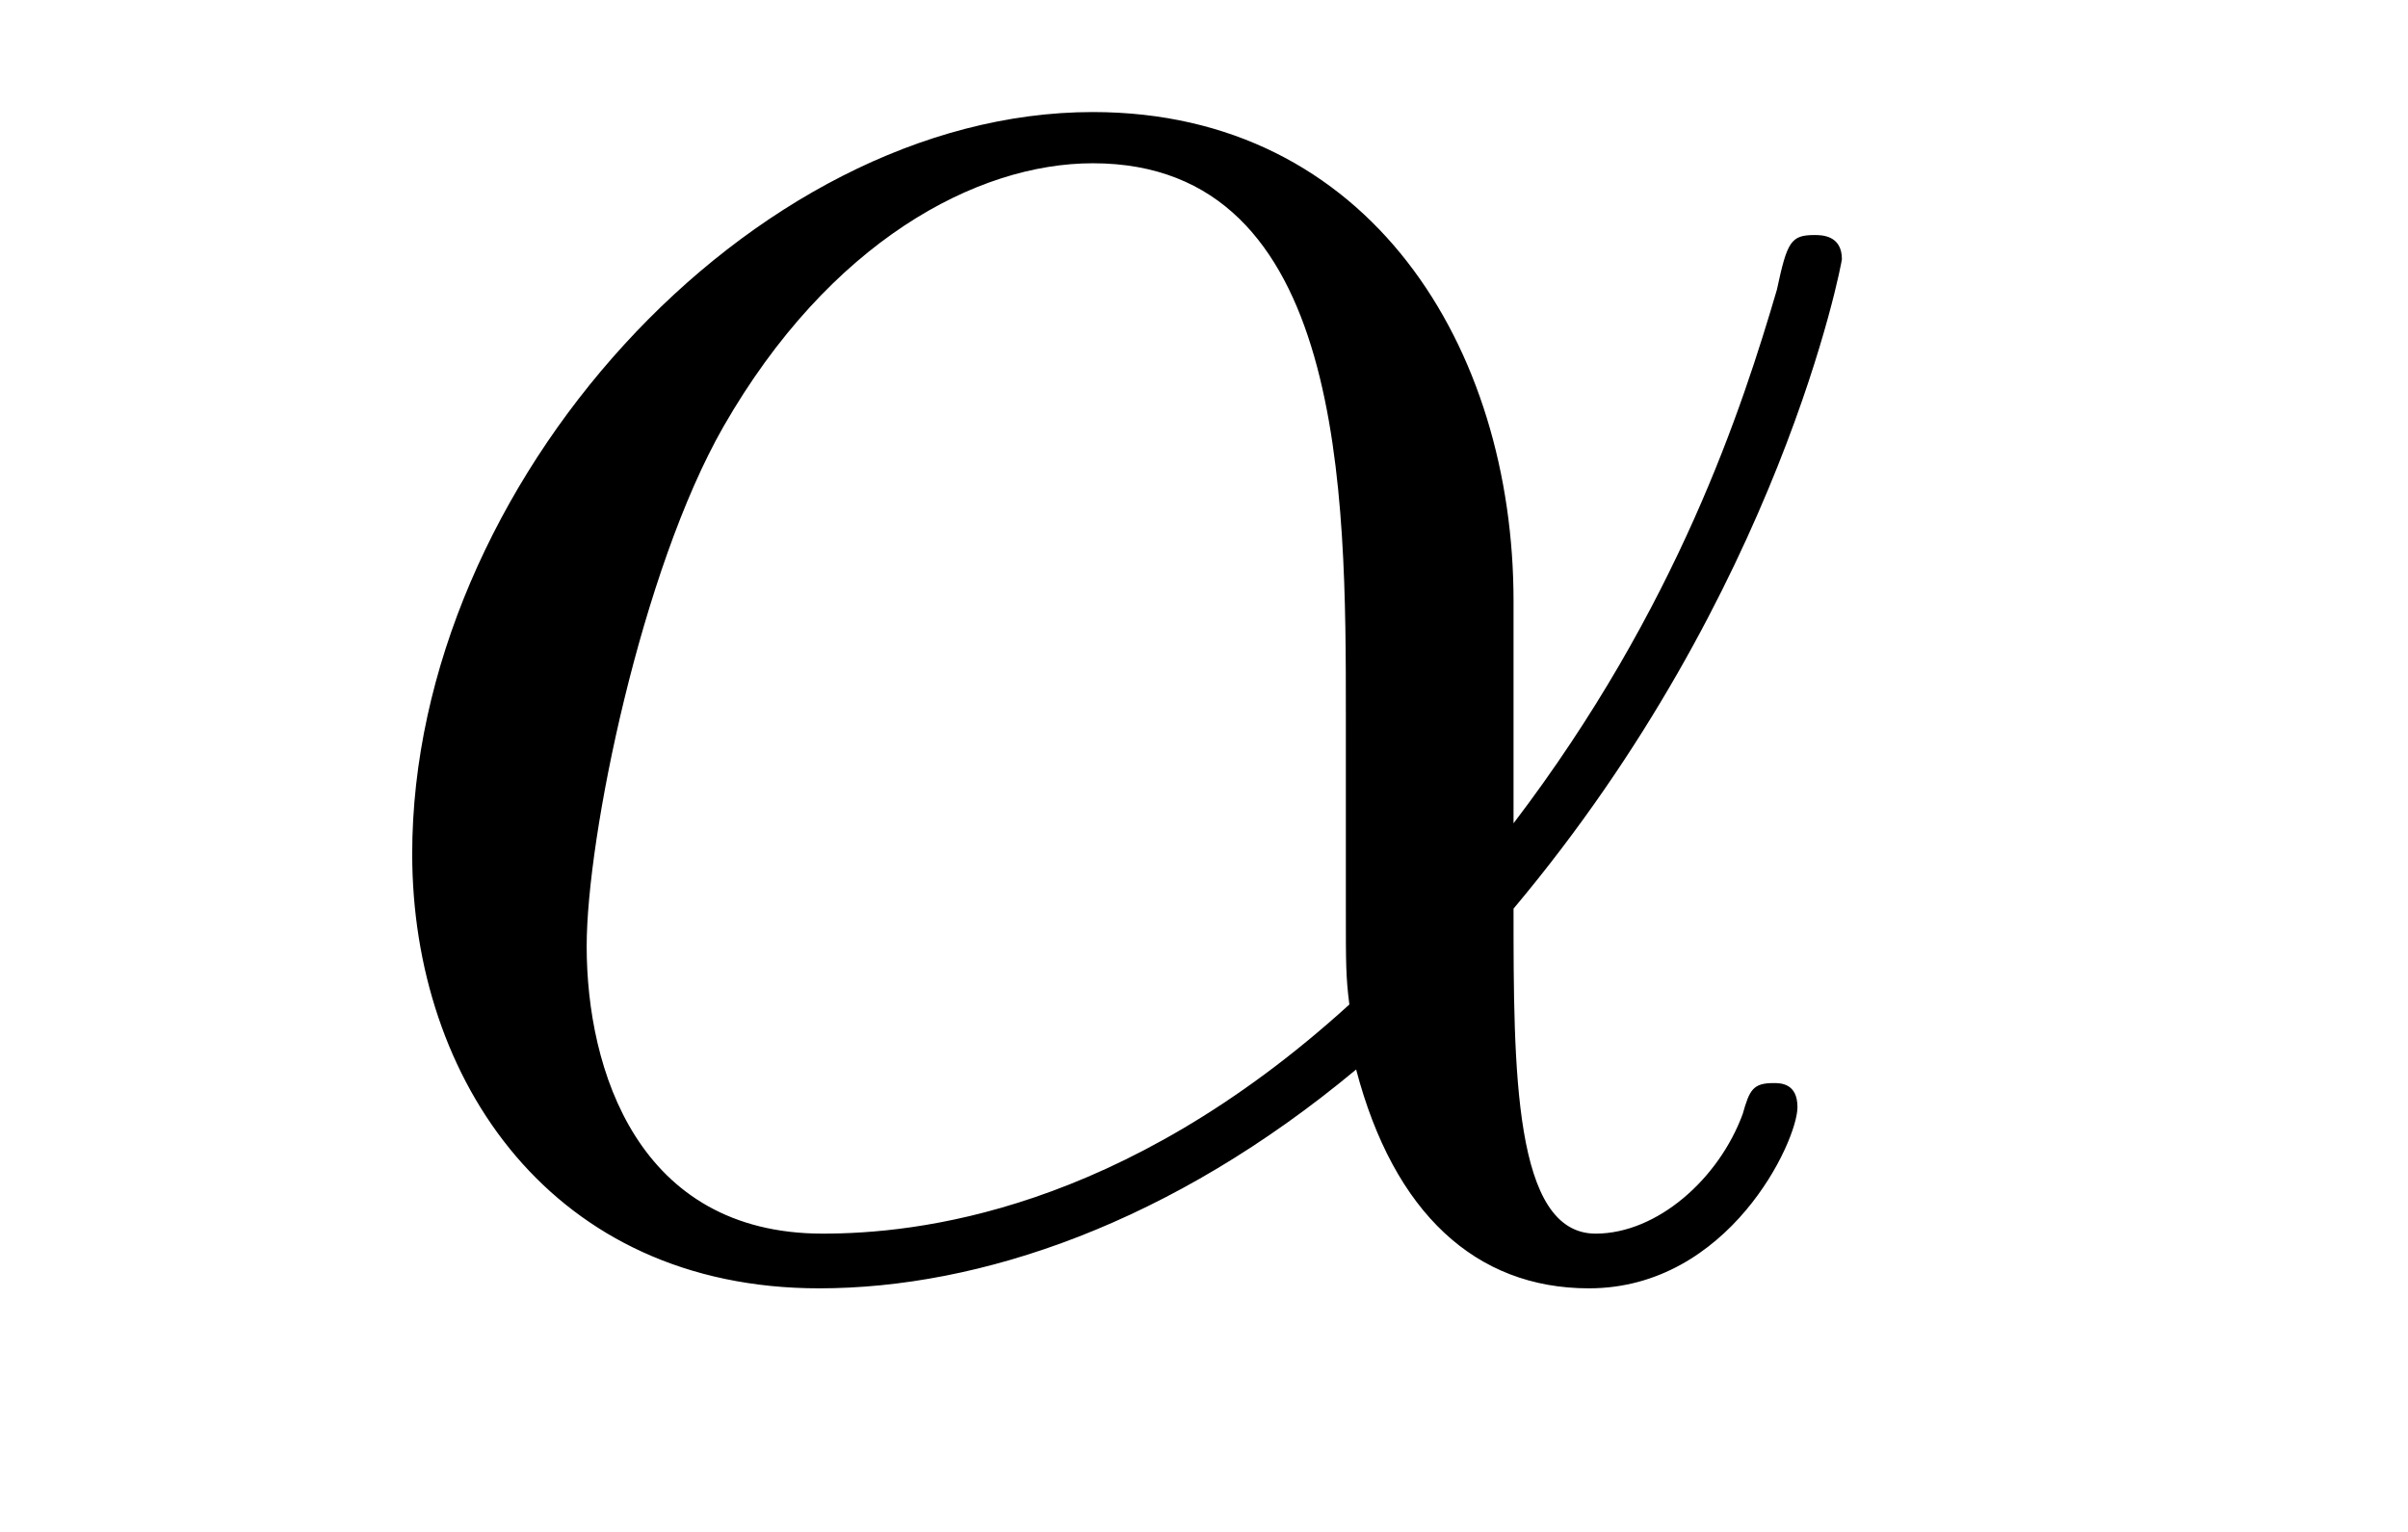 <?xml version='1.0'?>
<!-- This file was generated by dvisvgm 1.9.2 -->
<svg height='7pt' version='1.1' viewBox='0 -7 11 7' width='11pt' xmlns='http://www.w3.org/2000/svg' xmlns:xlink='http://www.w3.org/1999/xlink'>
<g id='page1'>
<g transform='matrix(1 0 0 1 -127 653)'>
<path d='M133.914 -657.254C133.914 -658.41 133.258 -659.488 131.992 -659.488C130.43 -659.488 128.883 -657.785 128.883 -656.098C128.883 -655.066 129.523 -654.113 130.742 -654.113C131.477 -654.113 132.352 -654.41 133.195 -655.113C133.367 -654.457 133.742 -654.113 134.258 -654.113C134.898 -654.113 135.211 -654.785 135.211 -654.941C135.211 -655.051 135.133 -655.051 135.102 -655.051C135.008 -655.051 134.992 -655.02 134.961 -654.91C134.852 -654.613 134.57 -654.363 134.289 -654.363C133.914 -654.363 133.914 -655.113 133.914 -655.848C135.133 -657.301 135.414 -658.801 135.414 -658.816C135.414 -658.926 135.32 -658.926 135.289 -658.926C135.18 -658.926 135.164 -658.895 135.117 -658.676C134.961 -658.145 134.664 -657.223 133.914 -656.238V-657.254ZM133.164 -655.41C132.117 -654.457 131.18 -654.363 130.758 -654.363C129.914 -654.363 129.68 -655.113 129.68 -655.676C129.68 -656.176 129.93 -657.395 130.305 -658.051C130.789 -658.895 131.461 -659.254 131.992 -659.254C133.148 -659.254 133.148 -657.738 133.148 -656.738C133.148 -656.441 133.148 -656.129 133.148 -655.832C133.148 -655.598 133.148 -655.535 133.164 -655.41ZM135.836 -654.238' fill-rule='evenodd'/>
</g>
</g>
</svg>
